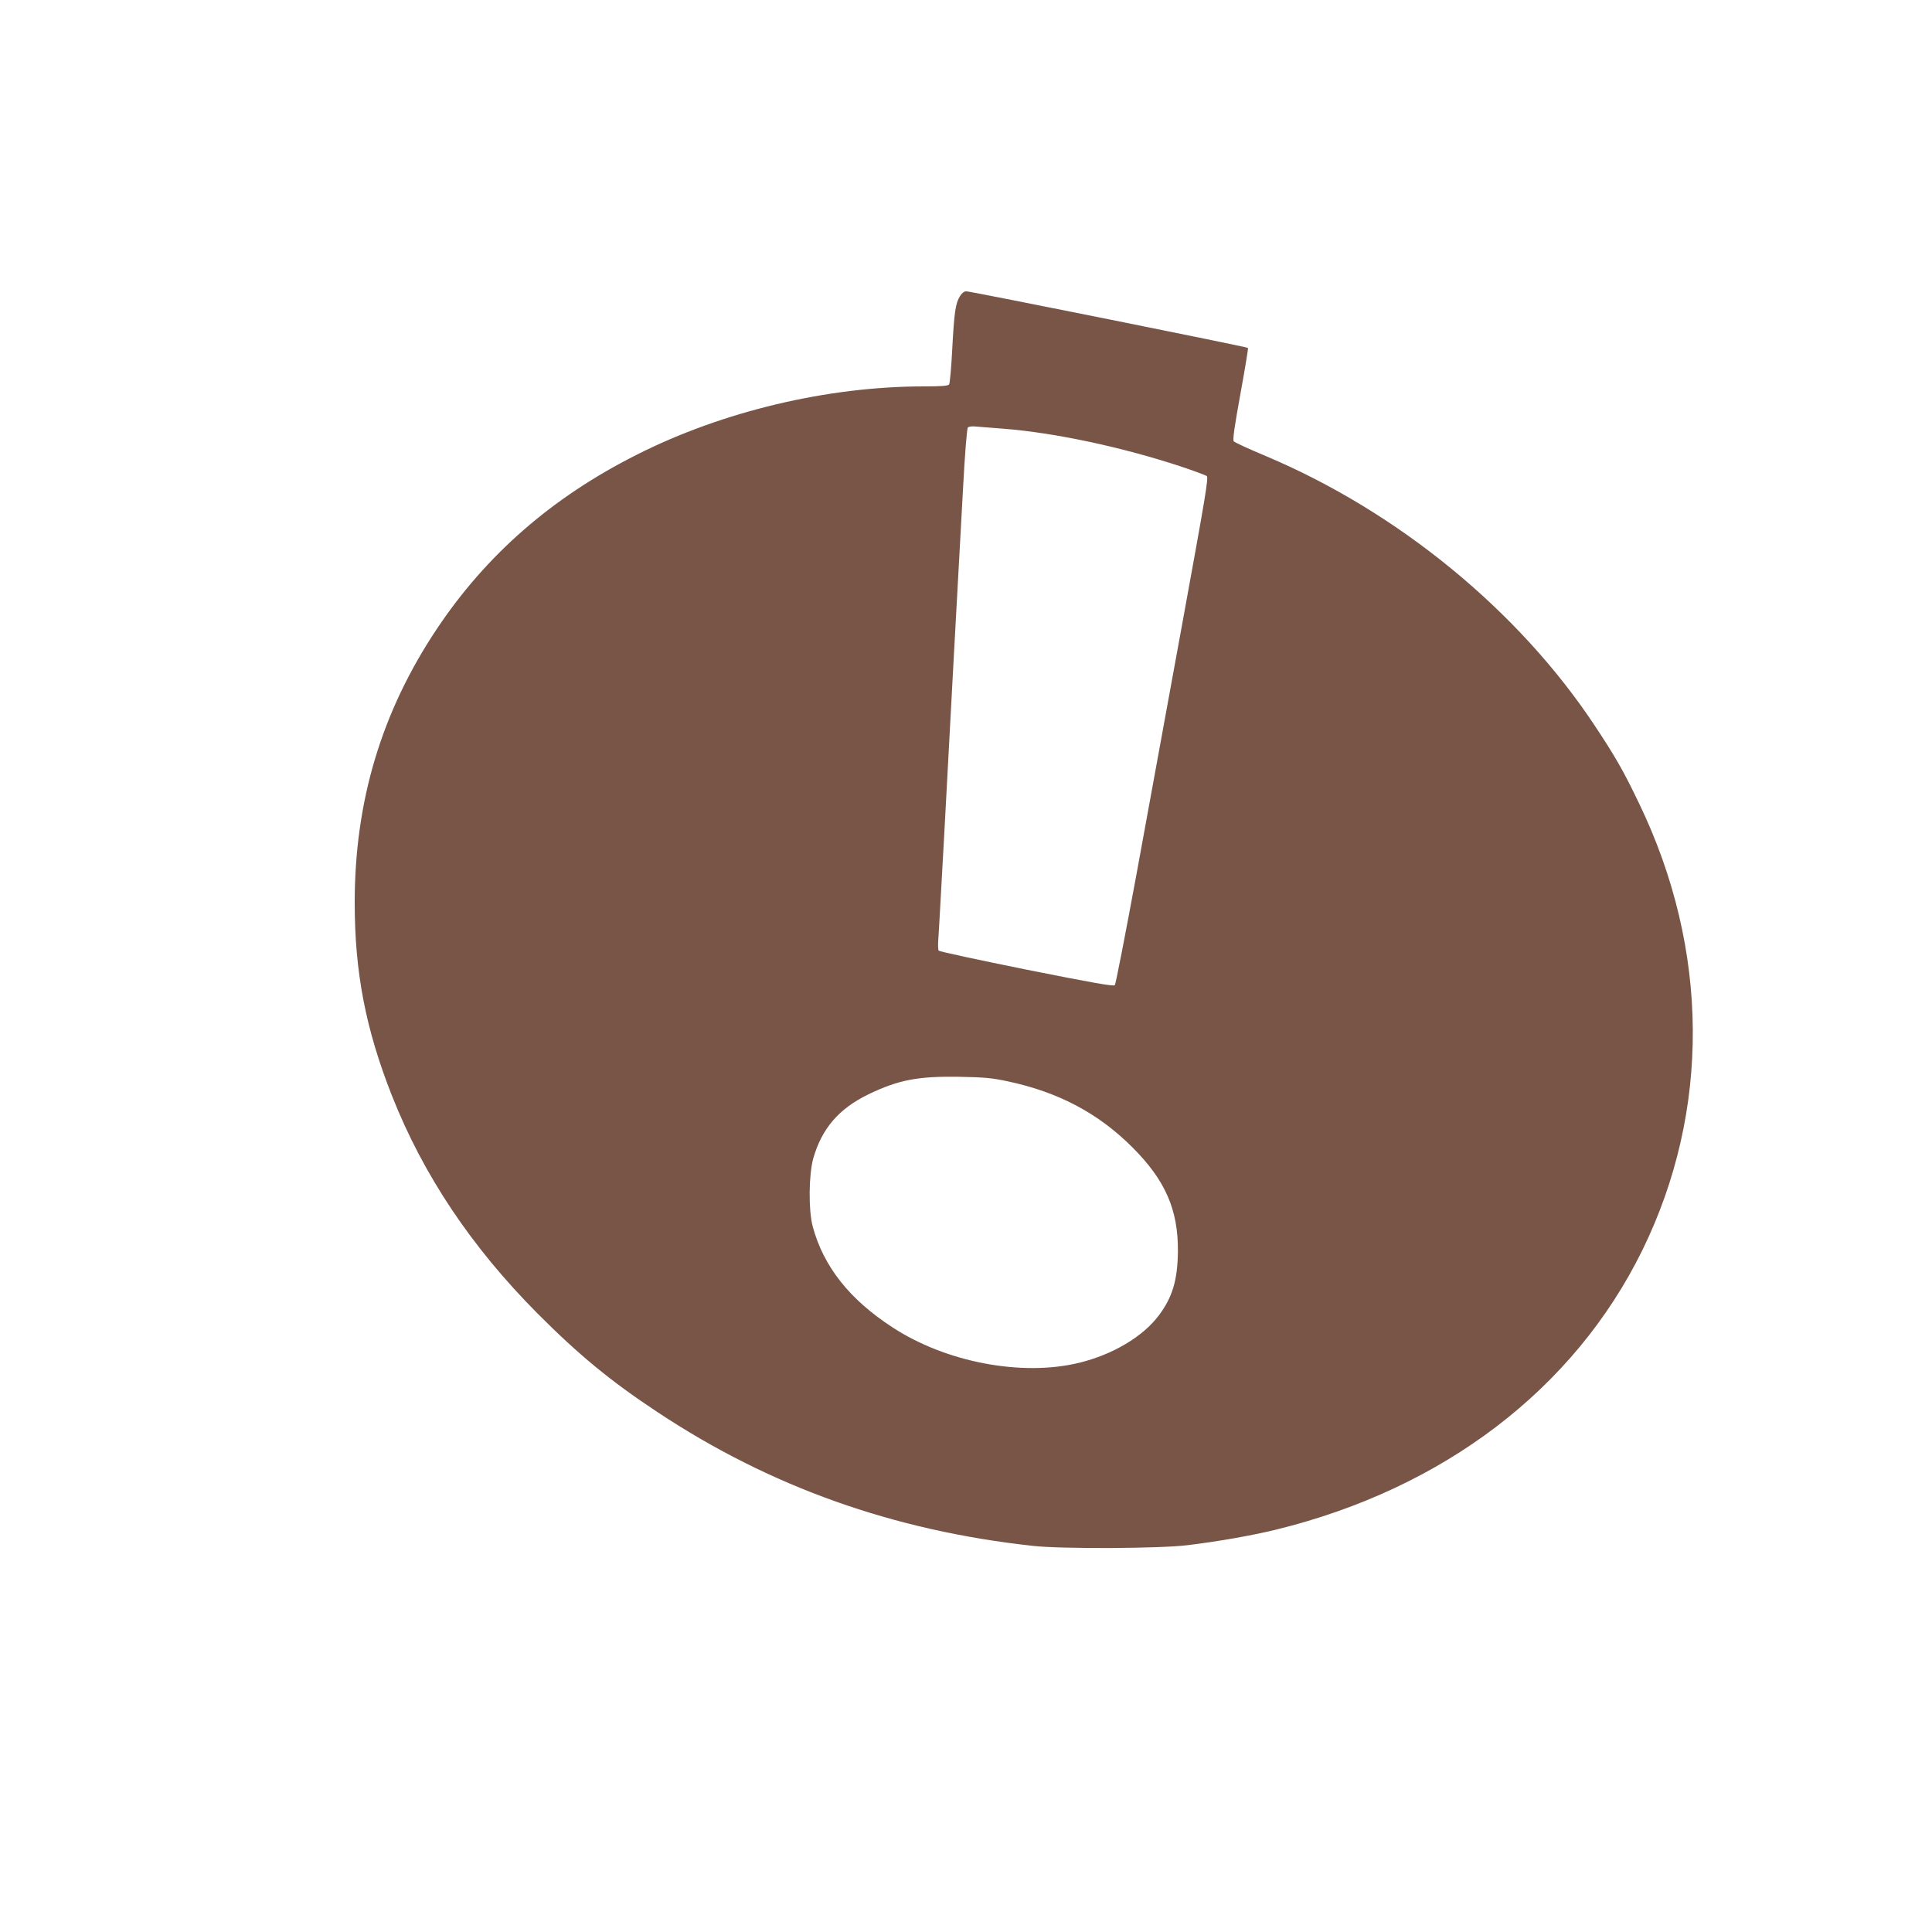 <?xml version="1.0" standalone="no"?>
<!DOCTYPE svg PUBLIC "-//W3C//DTD SVG 20010904//EN"
 "http://www.w3.org/TR/2001/REC-SVG-20010904/DTD/svg10.dtd">
<svg version="1.0" xmlns="http://www.w3.org/2000/svg"
 width="1280pt" height="1280pt" viewBox="0 0 1280 1280"
 preserveAspectRatio="xMidYMid meet">
<g transform="translate(0,1280) scale(0.1,-0.1)"
fill="#795548" stroke="none">
<path d="M6360 10838 c-30 -49 -38 -107 -51 -348 -6 -124 -16 -231 -21 -237
-8 -10 -54 -13 -167 -13 -638 0 -1333 -165 -1901 -452 -563 -283 -999 -664
-1328 -1158 -365 -548 -542 -1140 -542 -1810 0 -464 73 -839 247 -1280 208
-526 526 -1001 963 -1441 275 -276 485 -449 795 -654 748 -496 1564 -786 2490
-887 190 -21 842 -18 1025 5 204 25 421 63 585 103 1109 272 1973 931 2425
1849 454 925 447 1993 -21 2963 -102 213 -158 311 -295 517 -503 759 -1301
1413 -2174 1782 -113 47 -210 92 -216 99 -8 10 4 94 44 314 30 165 53 302 50
305 -6 7 -1838 375 -1866 375 -14 0 -29 -11 -42 -32z m285 -878 c345 -27 789
-122 1183 -252 83 -28 159 -56 167 -62 13 -10 -9 -138 -160 -966 -96 -525
-234 -1279 -306 -1675 -73 -396 -137 -725 -143 -732 -8 -9 -145 15 -586 103
-316 64 -578 120 -581 126 -4 6 -5 36 -3 67 3 31 20 349 40 706 37 692 90
1676 125 2300 11 209 25 385 31 392 6 7 27 10 56 7 26 -2 105 -9 177 -14z m31
-4324 c335 -71 600 -211 825 -436 219 -218 305 -414 303 -690 -2 -191 -36
-305 -128 -427 -106 -140 -305 -258 -527 -312 -379 -92 -881 3 -1236 235 -285
185 -458 404 -529 670 -28 106 -26 341 4 449 57 199 170 330 366 425 198 95
325 120 596 116 174 -3 223 -8 326 -30z"/>
</g>
</svg>
